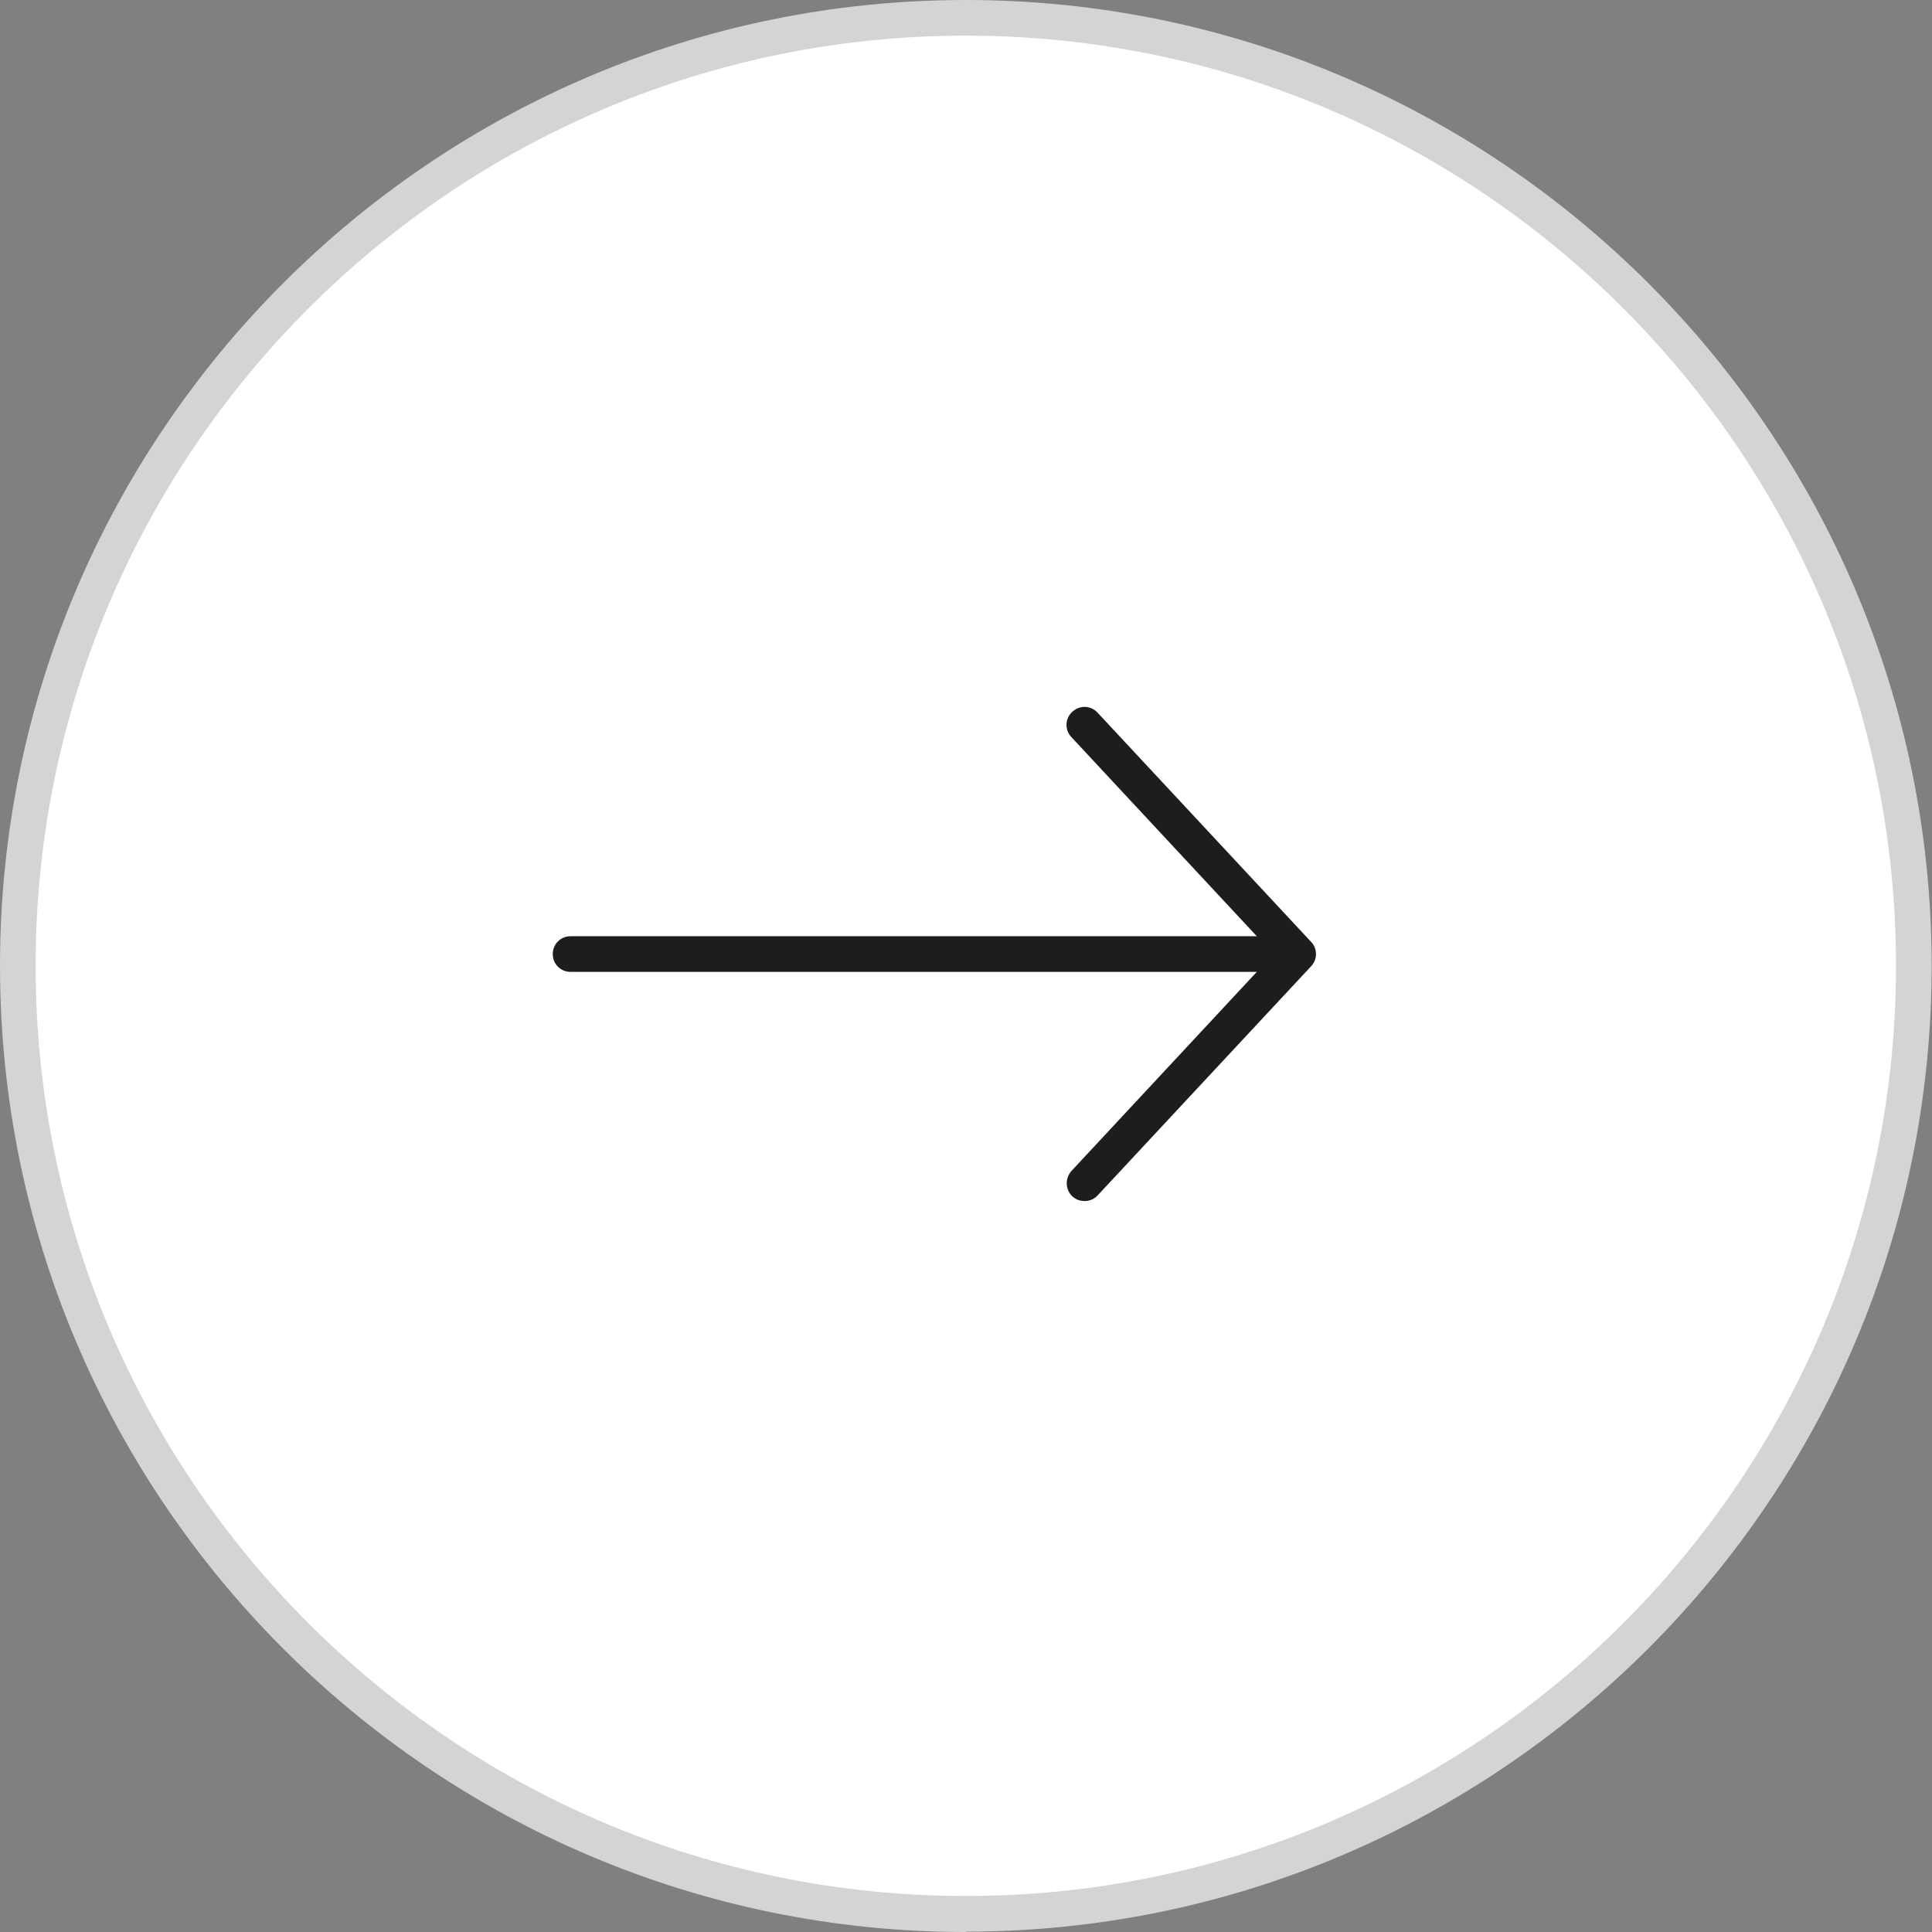 <svg xmlns="http://www.w3.org/2000/svg" id="Calque_2" viewBox="0 0 54.21 54.21"><rect x="0" y="0" width="54.21" height="54.21" fill="#808080" stroke="none"/><defs><style>.cls-1{fill:#1d1d1b;}.cls-1,.cls-2,.cls-3{stroke-width:0px;}.cls-2{fill:#d4d4d4;}.cls-3{fill:#fff;}</style></defs><g id="Calque_1-2"><circle class="cls-3" cx="27.1" cy="27.1" r="26.6"></circle><path class="cls-2" d="M27.1,54.21C12.16,54.21,0,42.05,0,27.1S12.16,0,27.1,0s27.1,12.16,27.1,27.1-12.16,27.1-27.1,27.1ZM27.1,1C12.71,1,1,12.71,1,27.1s11.71,26.1,26.1,26.1,26.1-11.71,26.1-26.1S41.5,1,27.1,1Z"></path><path class="cls-1" d="M36.41,27.27h-20.4c-.28,0-.5-.22-.5-.5s.22-.5.5-.5h20.4c.28,0,.5.22.5.5s-.22.5-.5.5Z"></path><path class="cls-1" d="M30.43,33.7c-.12,0-.24-.04-.34-.13-.2-.19-.21-.5-.03-.71l5.67-6.09-5.67-6.09c-.19-.2-.18-.52.03-.71s.52-.18.71.03l5.99,6.43c.18.19.18.49,0,.68l-5.99,6.43c-.1.11-.23.16-.37.16Z"></path></g></svg>